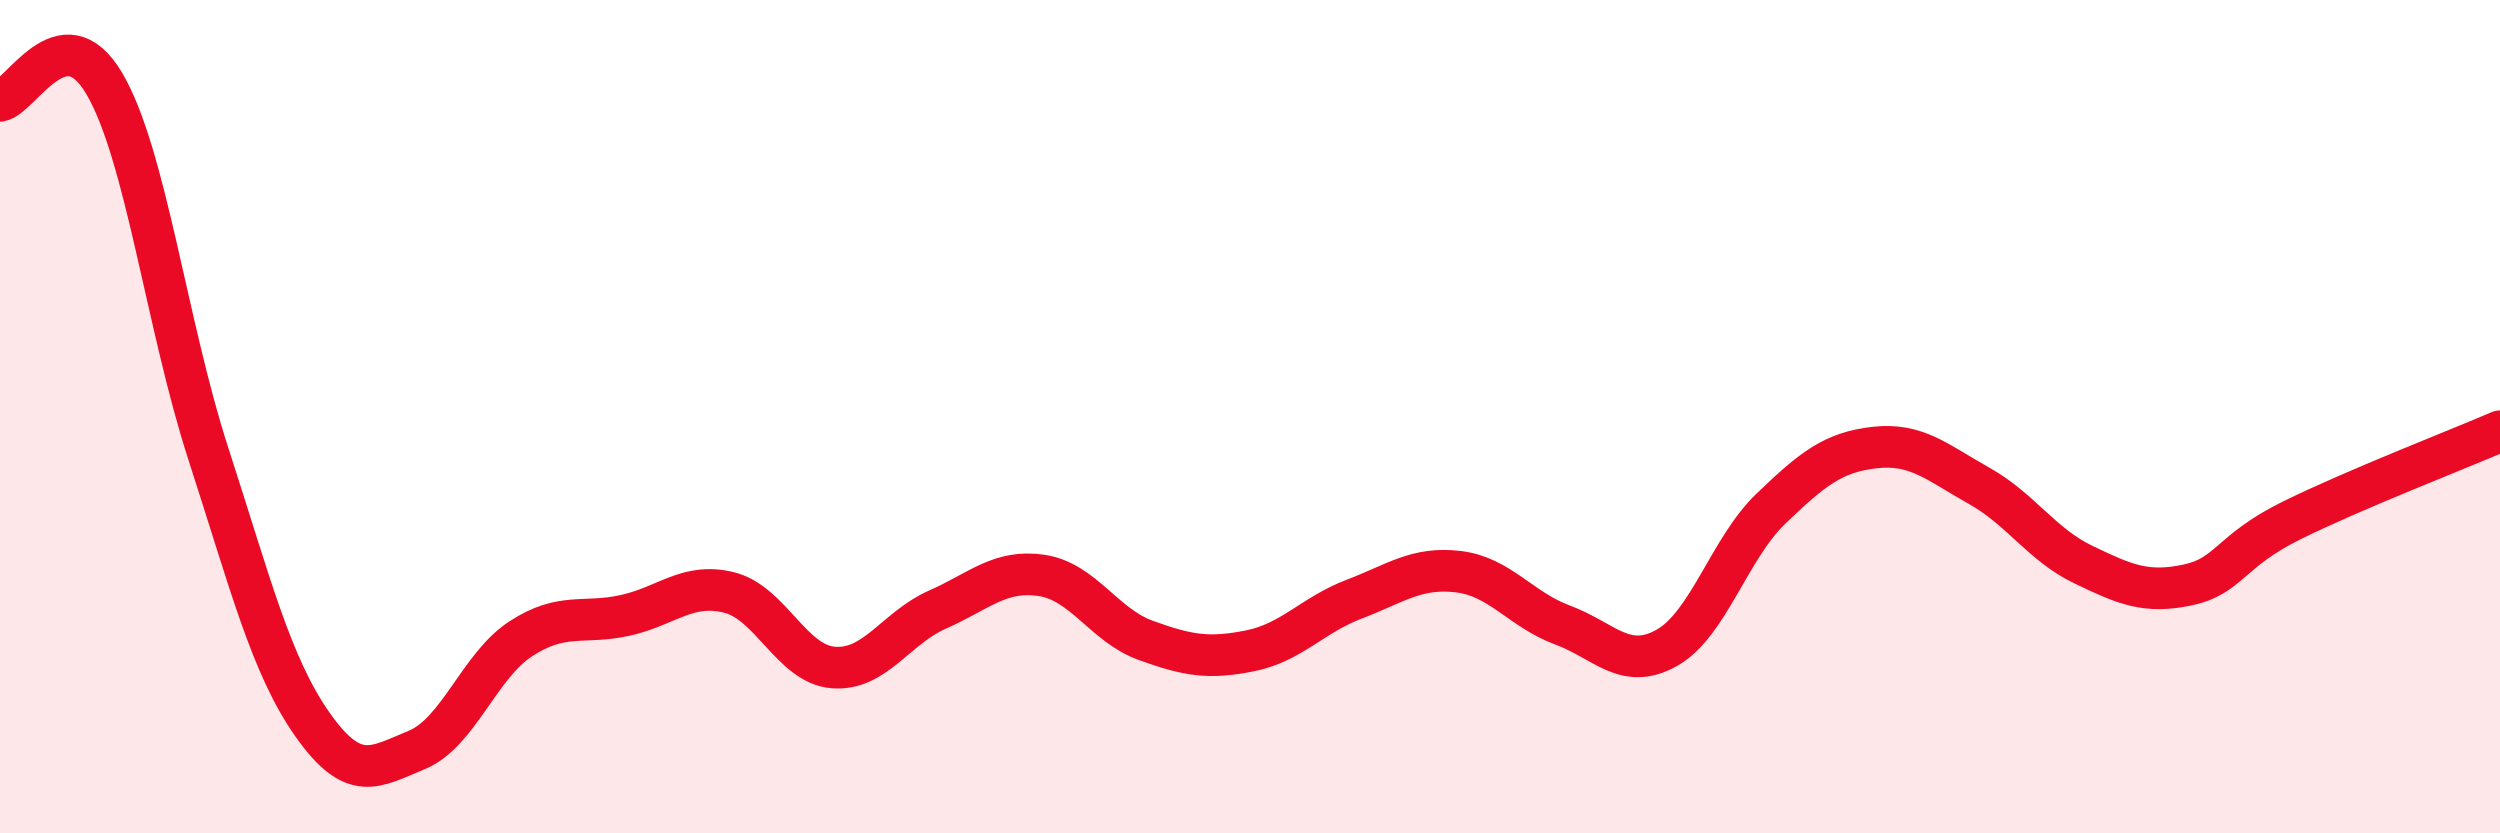
    <svg width="60" height="20" viewBox="0 0 60 20" xmlns="http://www.w3.org/2000/svg">
      <path
        d="M 0,2.42 C 0.5,2.34 1.5,0.31 2.5,2 C 3.5,3.69 4,7.81 5,10.89 C 6,13.97 6.5,15.97 7.5,17.39 C 8.5,18.81 9,18.41 10,18 C 11,17.59 11.5,15.98 12.5,15.33 C 13.5,14.68 14,14.99 15,14.77 C 16,14.55 16.5,13.97 17.5,14.22 C 18.5,14.47 19,15.94 20,16.02 C 21,16.1 21.5,15.07 22.5,14.63 C 23.5,14.19 24,13.66 25,13.81 C 26,13.96 26.5,15.01 27.5,15.37 C 28.5,15.73 29,15.82 30,15.62 C 31,15.42 31.5,14.76 32.5,14.38 C 33.5,14 34,13.6 35,13.72 C 36,13.84 36.5,14.63 37.5,15 C 38.5,15.37 39,16.11 40,15.55 C 41,14.99 41.5,13.17 42.5,12.21 C 43.5,11.25 44,10.85 45,10.74 C 46,10.63 46.5,11.1 47.5,11.66 C 48.5,12.22 49,13.07 50,13.55 C 51,14.03 51.5,14.25 52.5,14.04 C 53.5,13.83 53.5,13.23 55,12.49 C 56.5,11.75 59,10.78 60,10.35L60 20L0 20Z"
        fill="#EB0A25"
        opacity="0.1"
        stroke-linecap="round"
        stroke-linejoin="round"
      />
      <path
        d="M 0,2.42 C 0.5,2.34 1.5,0.31 2.5,2 C 3.5,3.69 4,7.81 5,10.89 C 6,13.97 6.5,15.97 7.5,17.39 C 8.5,18.81 9,18.41 10,18 C 11,17.59 11.5,15.98 12.5,15.33 C 13.5,14.68 14,14.99 15,14.77 C 16,14.55 16.5,13.97 17.5,14.22 C 18.5,14.47 19,15.94 20,16.02 C 21,16.1 21.5,15.07 22.5,14.63 C 23.5,14.19 24,13.66 25,13.81 C 26,13.96 26.5,15.01 27.5,15.37 C 28.5,15.73 29,15.82 30,15.62 C 31,15.42 31.5,14.76 32.5,14.38 C 33.5,14 34,13.6 35,13.72 C 36,13.84 36.5,14.63 37.5,15 C 38.5,15.37 39,16.11 40,15.55 C 41,14.99 41.5,13.17 42.5,12.21 C 43.5,11.25 44,10.85 45,10.74 C 46,10.63 46.5,11.1 47.5,11.66 C 48.5,12.22 49,13.07 50,13.55 C 51,14.03 51.5,14.25 52.5,14.04 C 53.5,13.83 53.5,13.23 55,12.49 C 56.5,11.75 59,10.78 60,10.35"
        stroke="#EB0A25"
        stroke-width="1"
        fill="none"
        stroke-linecap="round"
        stroke-linejoin="round"
      />
    </svg>
  